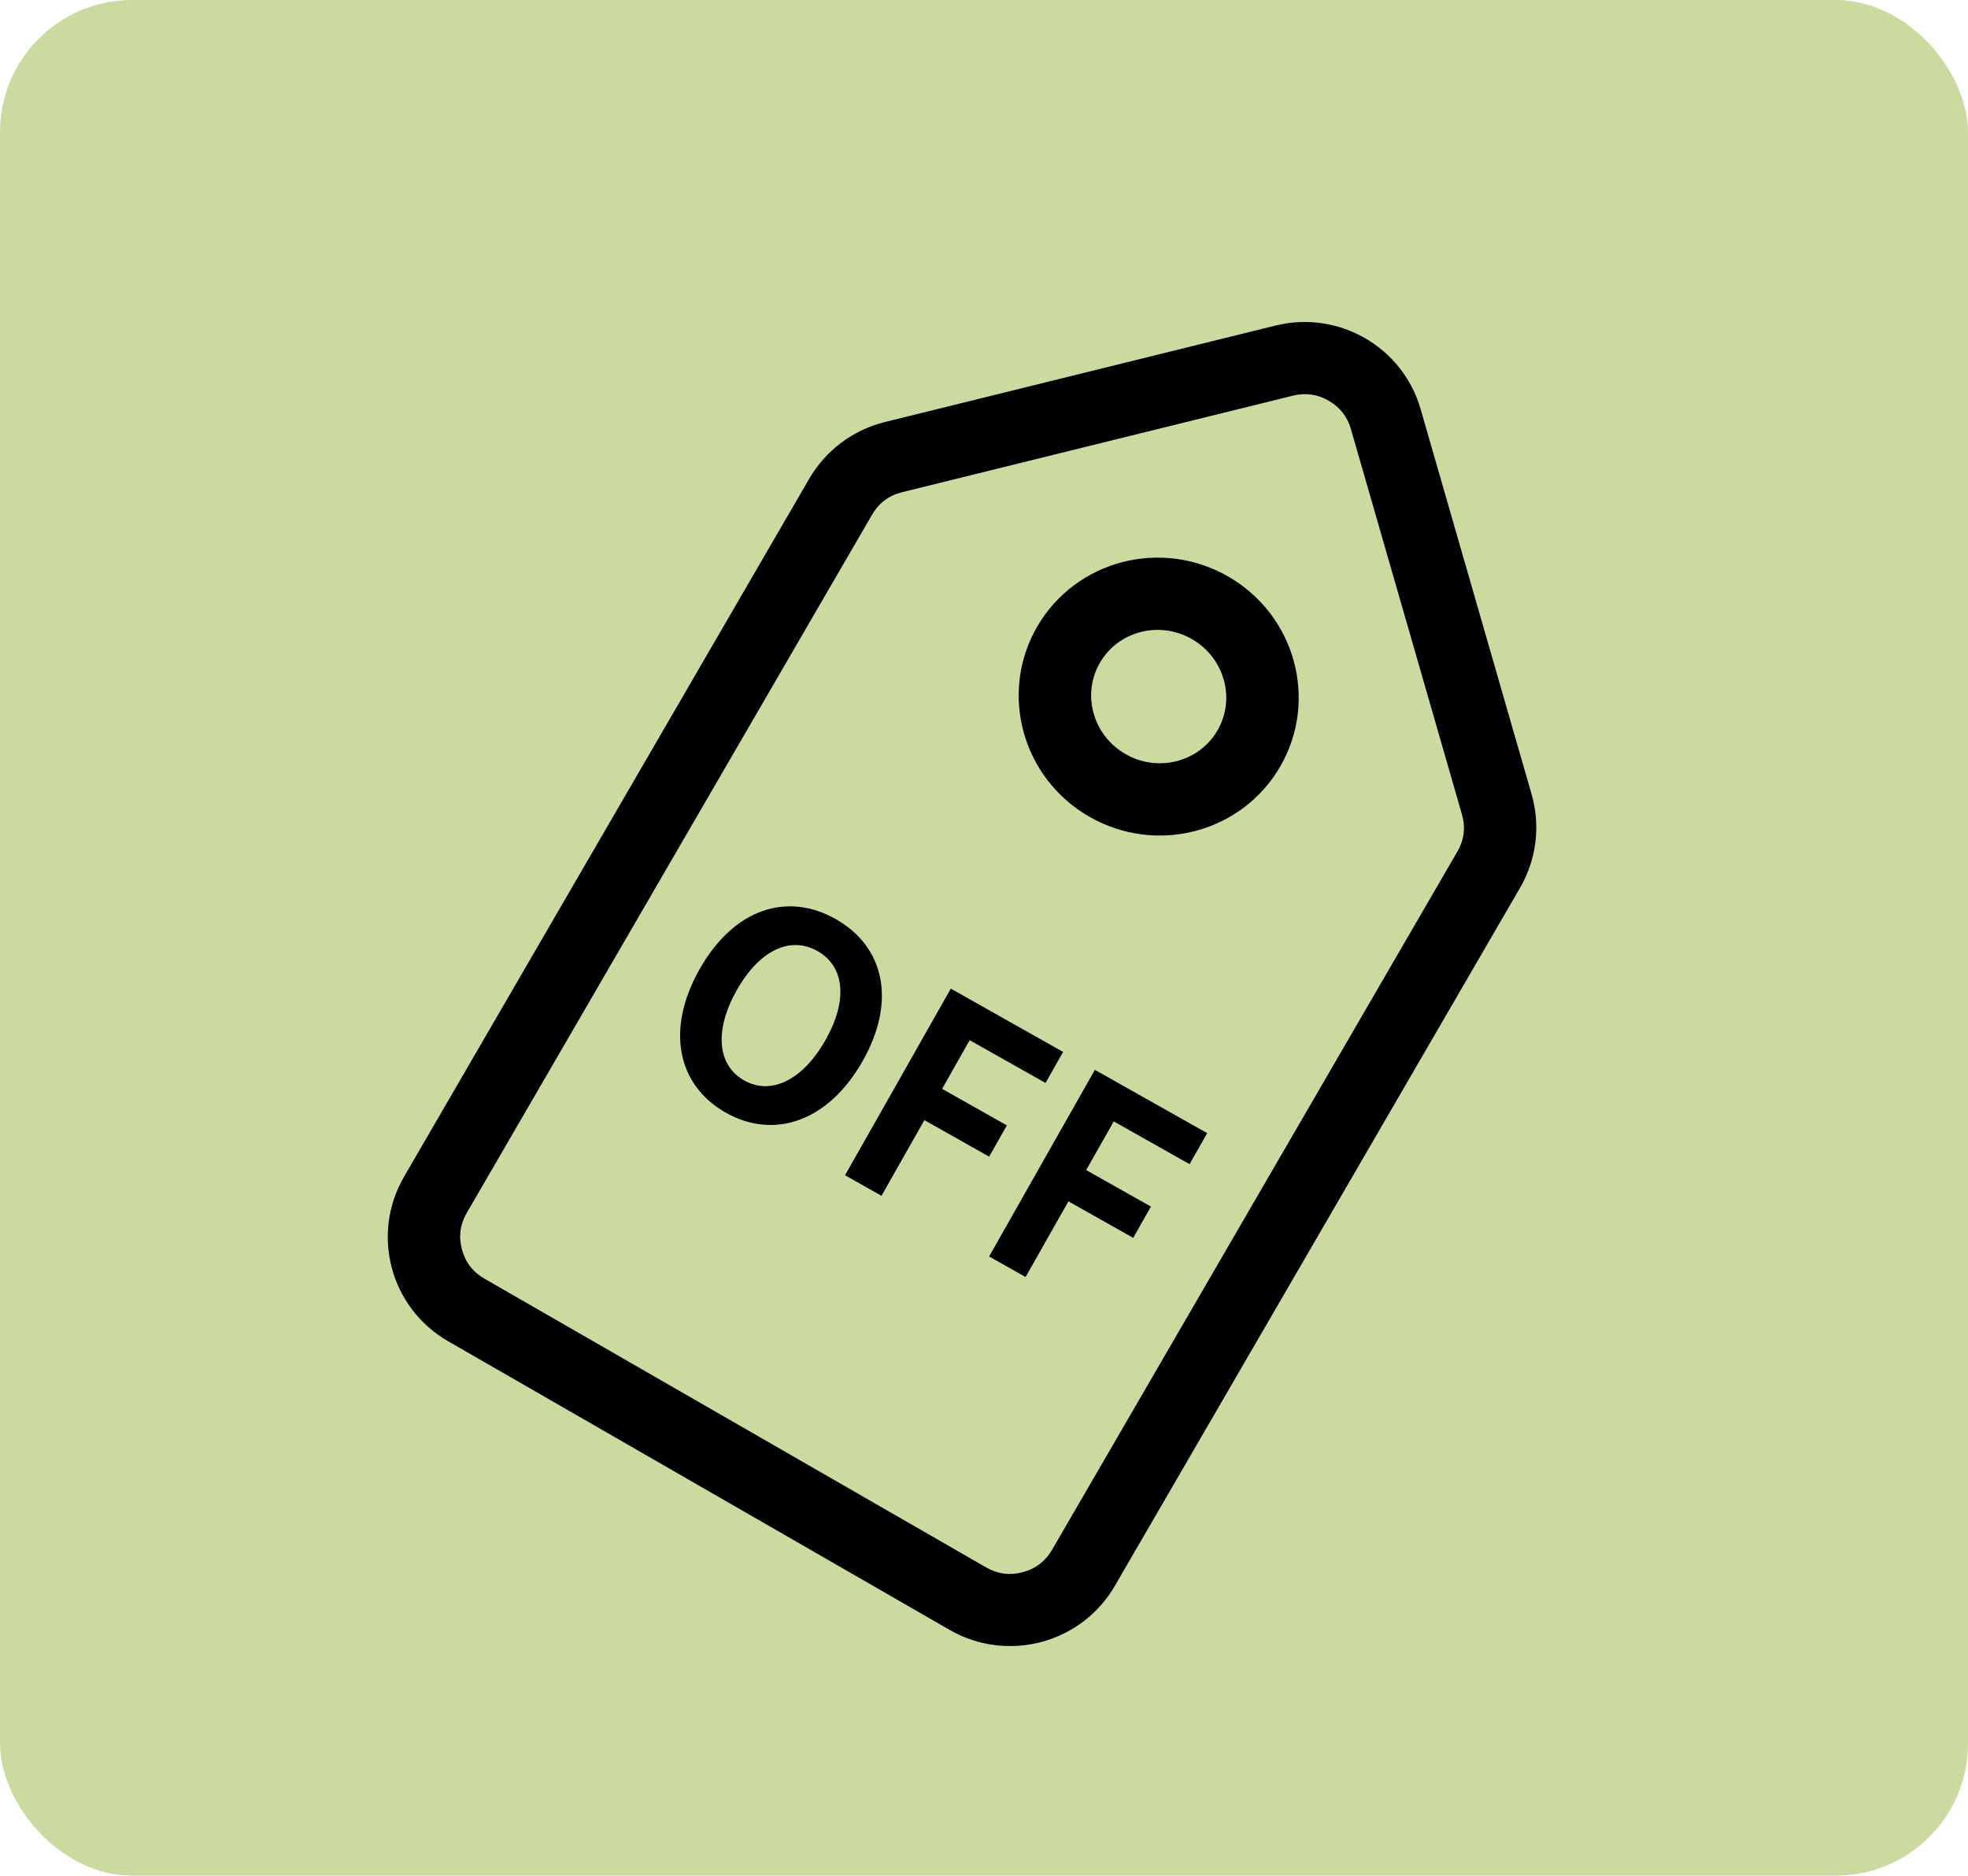 <svg xmlns="http://www.w3.org/2000/svg" xmlns:xlink="http://www.w3.org/1999/xlink" fill="none" version="1.1" width="149" height="142" viewBox="0 0 149 142"><g><g><rect x="0" y="0" width="149" height="142" rx="10" fill="#CBDBA0" fill-opacity="1"/></g><g><g transform="matrix(0.867,0.499,-0.501,0.865,13.921,-38.031)"><g transform="matrix(1,-7.396295576000966e-9,-0.001,1,0.004,5.784392440588704e-7)"><path d="M78.207,101.898C78.207,106.941,82.295,111.03,87.338,111.03L131.146,111.03C136.19,111.03,140.278,106.941,140.278,101.898L140.278,40.77C140.278,38.288,139.268,35.913,137.48,34.192L115.576,13.099C112.04,9.694,106.444,9.694,102.908,13.099L81.004,34.192C79.217,35.913,78.207,38.288,78.207,40.77L78.207,101.898ZM83.686,101.898Q83.686,103.411,84.755,104.481Q85.825,105.551,87.338,105.551L131.146,105.551Q132.659,105.551,133.729,104.481Q134.799,103.411,134.799,101.898L134.799,40.77Q134.799,39.216,133.68,38.139L111.776,17.046Q110.715,16.024,109.242,16.024Q107.77,16.024,106.709,17.046L84.805,38.139Q83.686,39.216,83.686,40.77L83.686,101.898Z" fill-rule="evenodd" fill="#000000" fill-opacity="1"/></g><g><ellipse cx="109.321" cy="41.868" rx="7.872" ry="7.768" fill-opacity="0" stroke-opacity="1" stroke="#000000" fill="none" stroke-width="5.479"/></g></g><g transform="matrix(0.871,0.491,-0.493,0.87,39.923,-19.424)"><path d="M64.194,82.924C68.389,82.924,71.279,79.698,71.279,74.431C71.279,69.163,68.389,66.069,64.194,66.069C59.998,66.069,57.108,69.141,57.108,74.431C57.108,79.698,59.998,82.924,64.194,82.924ZM64.194,80.115C61.839,80.115,60.34,77.898,60.34,74.431C60.34,70.941,61.839,68.856,64.194,68.856C66.548,68.856,68.047,70.941,68.047,74.431C68.047,77.898,66.548,80.115,64.194,80.115ZM74.383,82.617L77.551,82.617L77.551,76.033L83.181,76.033L83.181,73.311L77.551,73.311L77.551,69.076L84.145,69.076L84.145,66.376L74.383,66.376L74.383,82.617ZM86.906,82.617L90.074,82.617L90.074,76.033L95.704,76.033L95.704,73.311L90.074,73.311L90.074,69.076L96.667,69.076L96.667,66.376L86.906,66.376L86.906,82.617Z" fill="#000000" fill-opacity="1"/></g></g></g></svg>